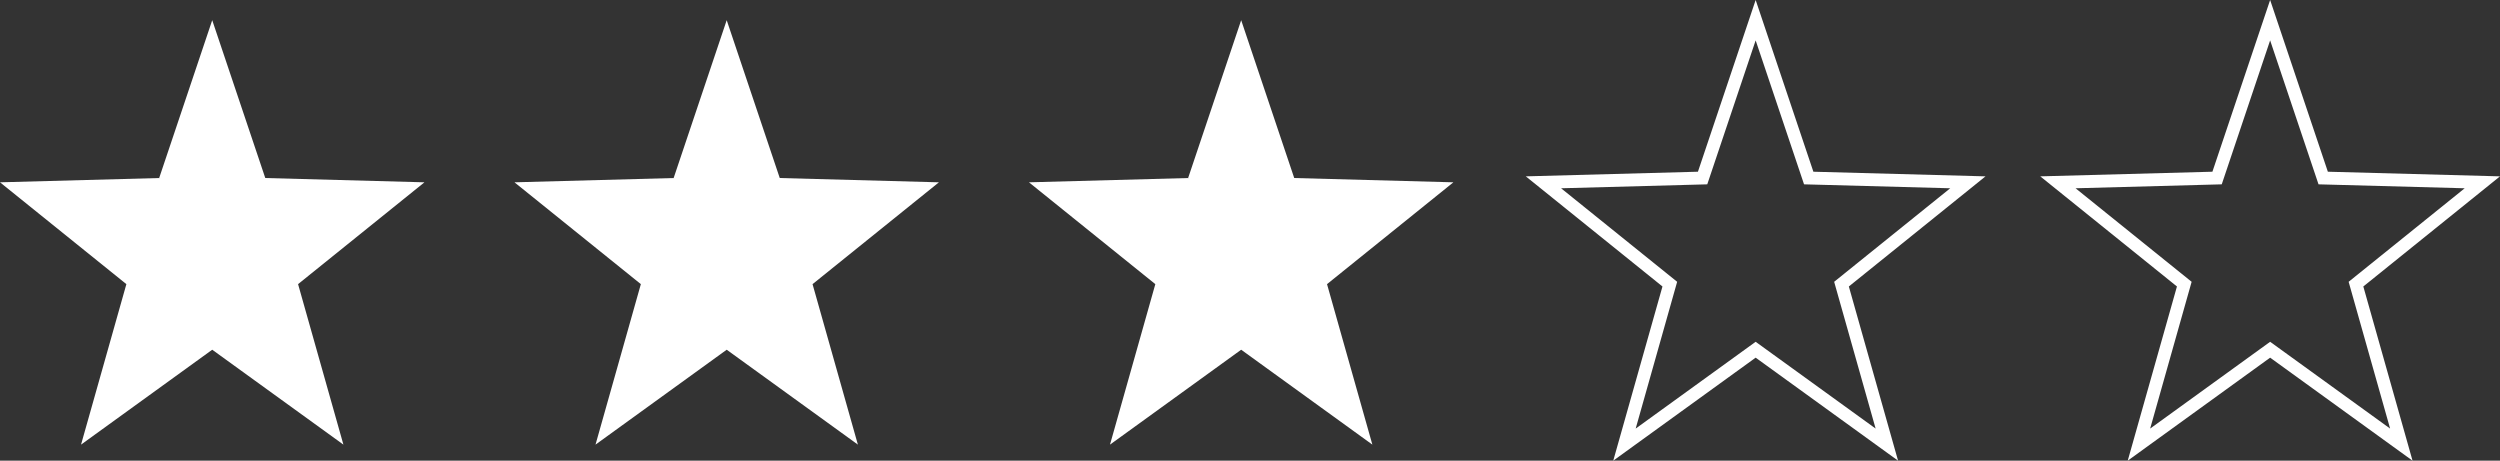 <svg xmlns="http://www.w3.org/2000/svg" width="388.744" height="71.635" viewBox="0 0 388.744 71.635">
  <rect x="0" y="0" width="388.744" height="71.635" fill="#333333" stroke="none"/>
  <g id="Group_272" data-name="Group 272" transform="translate(-132.21 -969.34)">
    <g id="Group_259" data-name="Group 259" transform="translate(165.21 972.479)">
      <path id="Path_175" data-name="Path 175" d="M0,0-8.25,24.544-33,25.21l19.651,15.834L-20.4,66,0,51.242,20.4,66,13.349,41.044,33,25.21,8.25,24.544Z" fill="#fff"/>
    </g>
    <g id="Group_260" data-name="Group 260" transform="translate(245.21 972.479)">
      <path id="Path_176" data-name="Path 176" d="M0,0-8.25,24.544-33,25.21l19.651,15.834L-20.4,66,0,51.242,20.4,66,13.349,41.044,33,25.21,8.25,24.544Z" fill="#fff"/>
    </g>
    <g id="Group_261" data-name="Group 261" transform="translate(325.21 972.479)">
      <path id="Path_177" data-name="Path 177" d="M0,0-8.25,24.544-33,25.21l19.651,15.834L-20.4,66,0,51.242,20.4,66,13.349,41.044,33,25.21,8.25,24.544Z" fill="#fff"/>
    </g>
    <g id="Group_262" data-name="Group 262" transform="translate(405.21 972.479)">
      <path id="Path_178" data-name="Path 178" d="M0,0-8.25,24.544-33,25.21l19.651,15.834L-20.4,66,0,51.242,20.4,66,13.349,41.044,33,25.21,8.25,24.544Z" fill="none" stroke="#fff" stroke-width="2"/>
    </g>
    <g id="Group_263" data-name="Group 263" transform="translate(485.21 972.479)">
      <path id="Path_179" data-name="Path 179" d="M0,0-8.25,24.544-33,25.21l19.651,15.834L-20.4,66,0,51.242,20.4,66,13.349,41.044,33,25.21,8.25,24.544Z" fill="none" stroke="#fff" stroke-width="2"/>
    </g>
  </g>
</svg>
